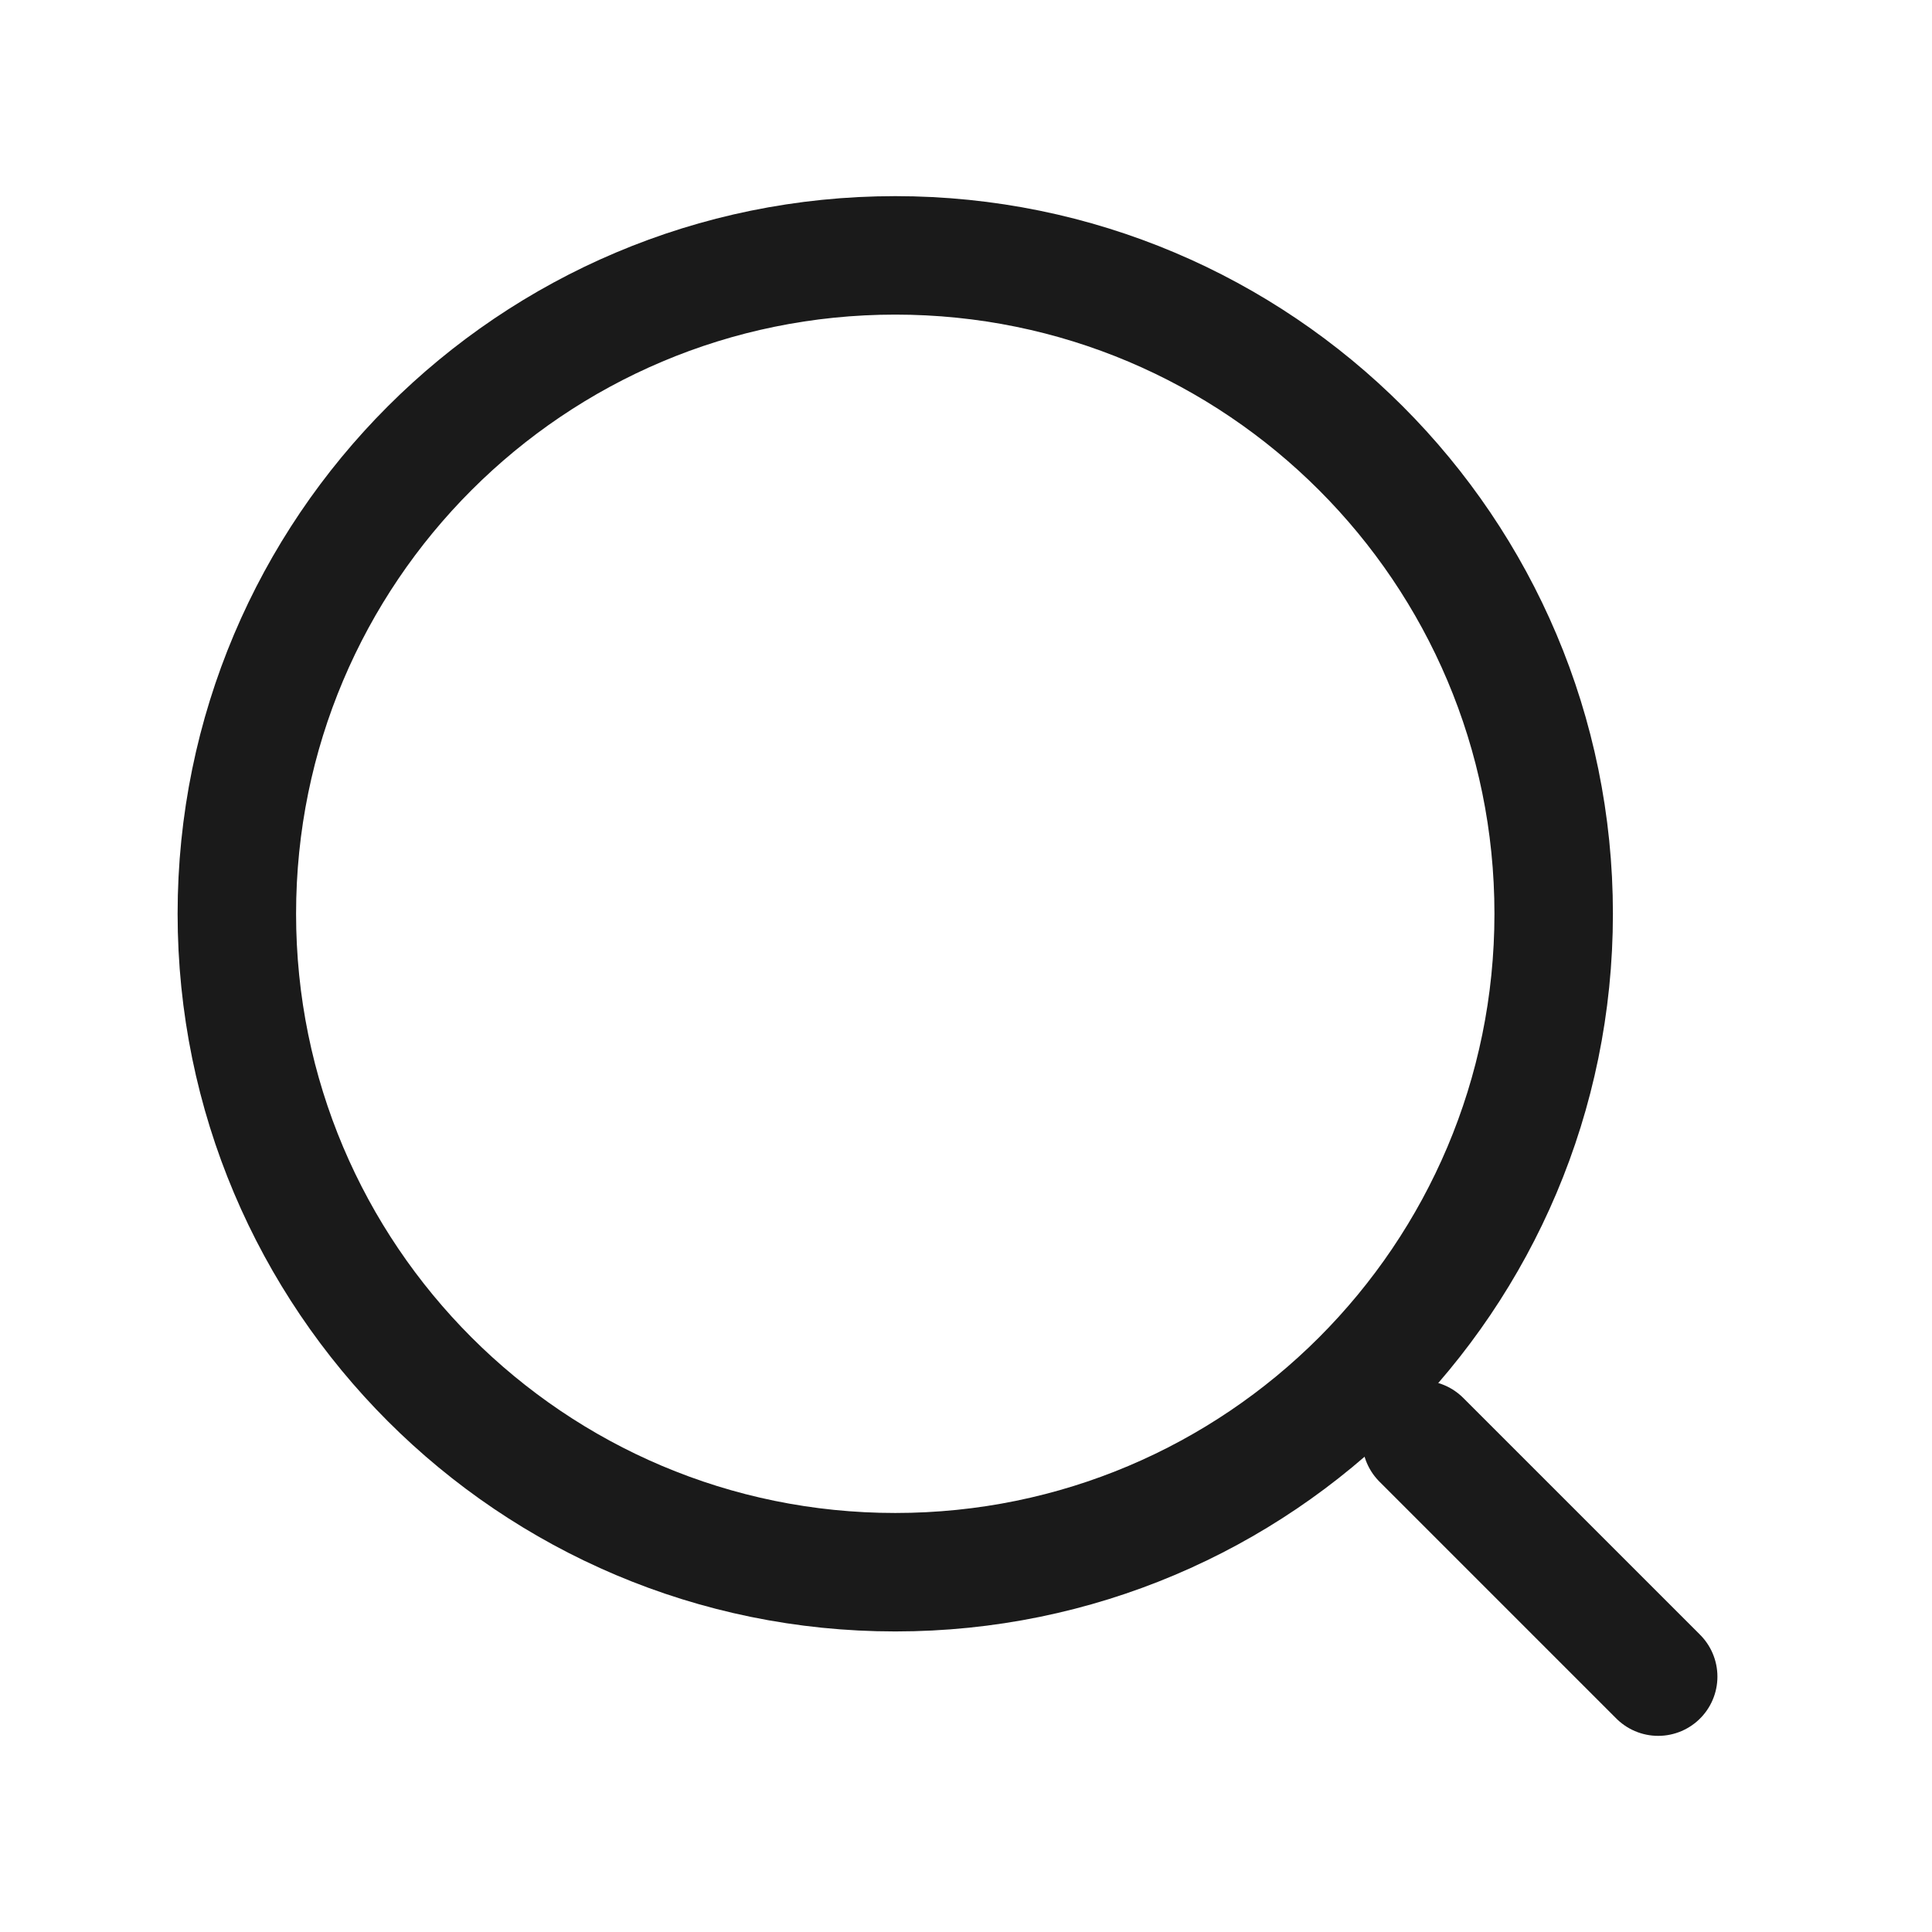 <?xml version="1.0" encoding="UTF-8"?> <svg xmlns="http://www.w3.org/2000/svg" width="22" height="22" viewBox="0 0 22 22" fill="none"> <path d="M10.195 17.903C14.336 17.903 17.692 14.546 17.692 10.405C17.692 6.264 14.336 2.908 10.195 2.908C6.054 2.908 2.697 6.264 2.697 10.405C2.697 14.546 6.054 17.903 10.195 17.903Z" stroke="#1A1A1A" stroke-width="1.349" stroke-linecap="round" stroke-linejoin="round"></path> <path d="M18.882 19.092L16.185 16.395" stroke="#1A1A1A" stroke-width="1.349" stroke-linecap="round" stroke-linejoin="round"></path> </svg> 